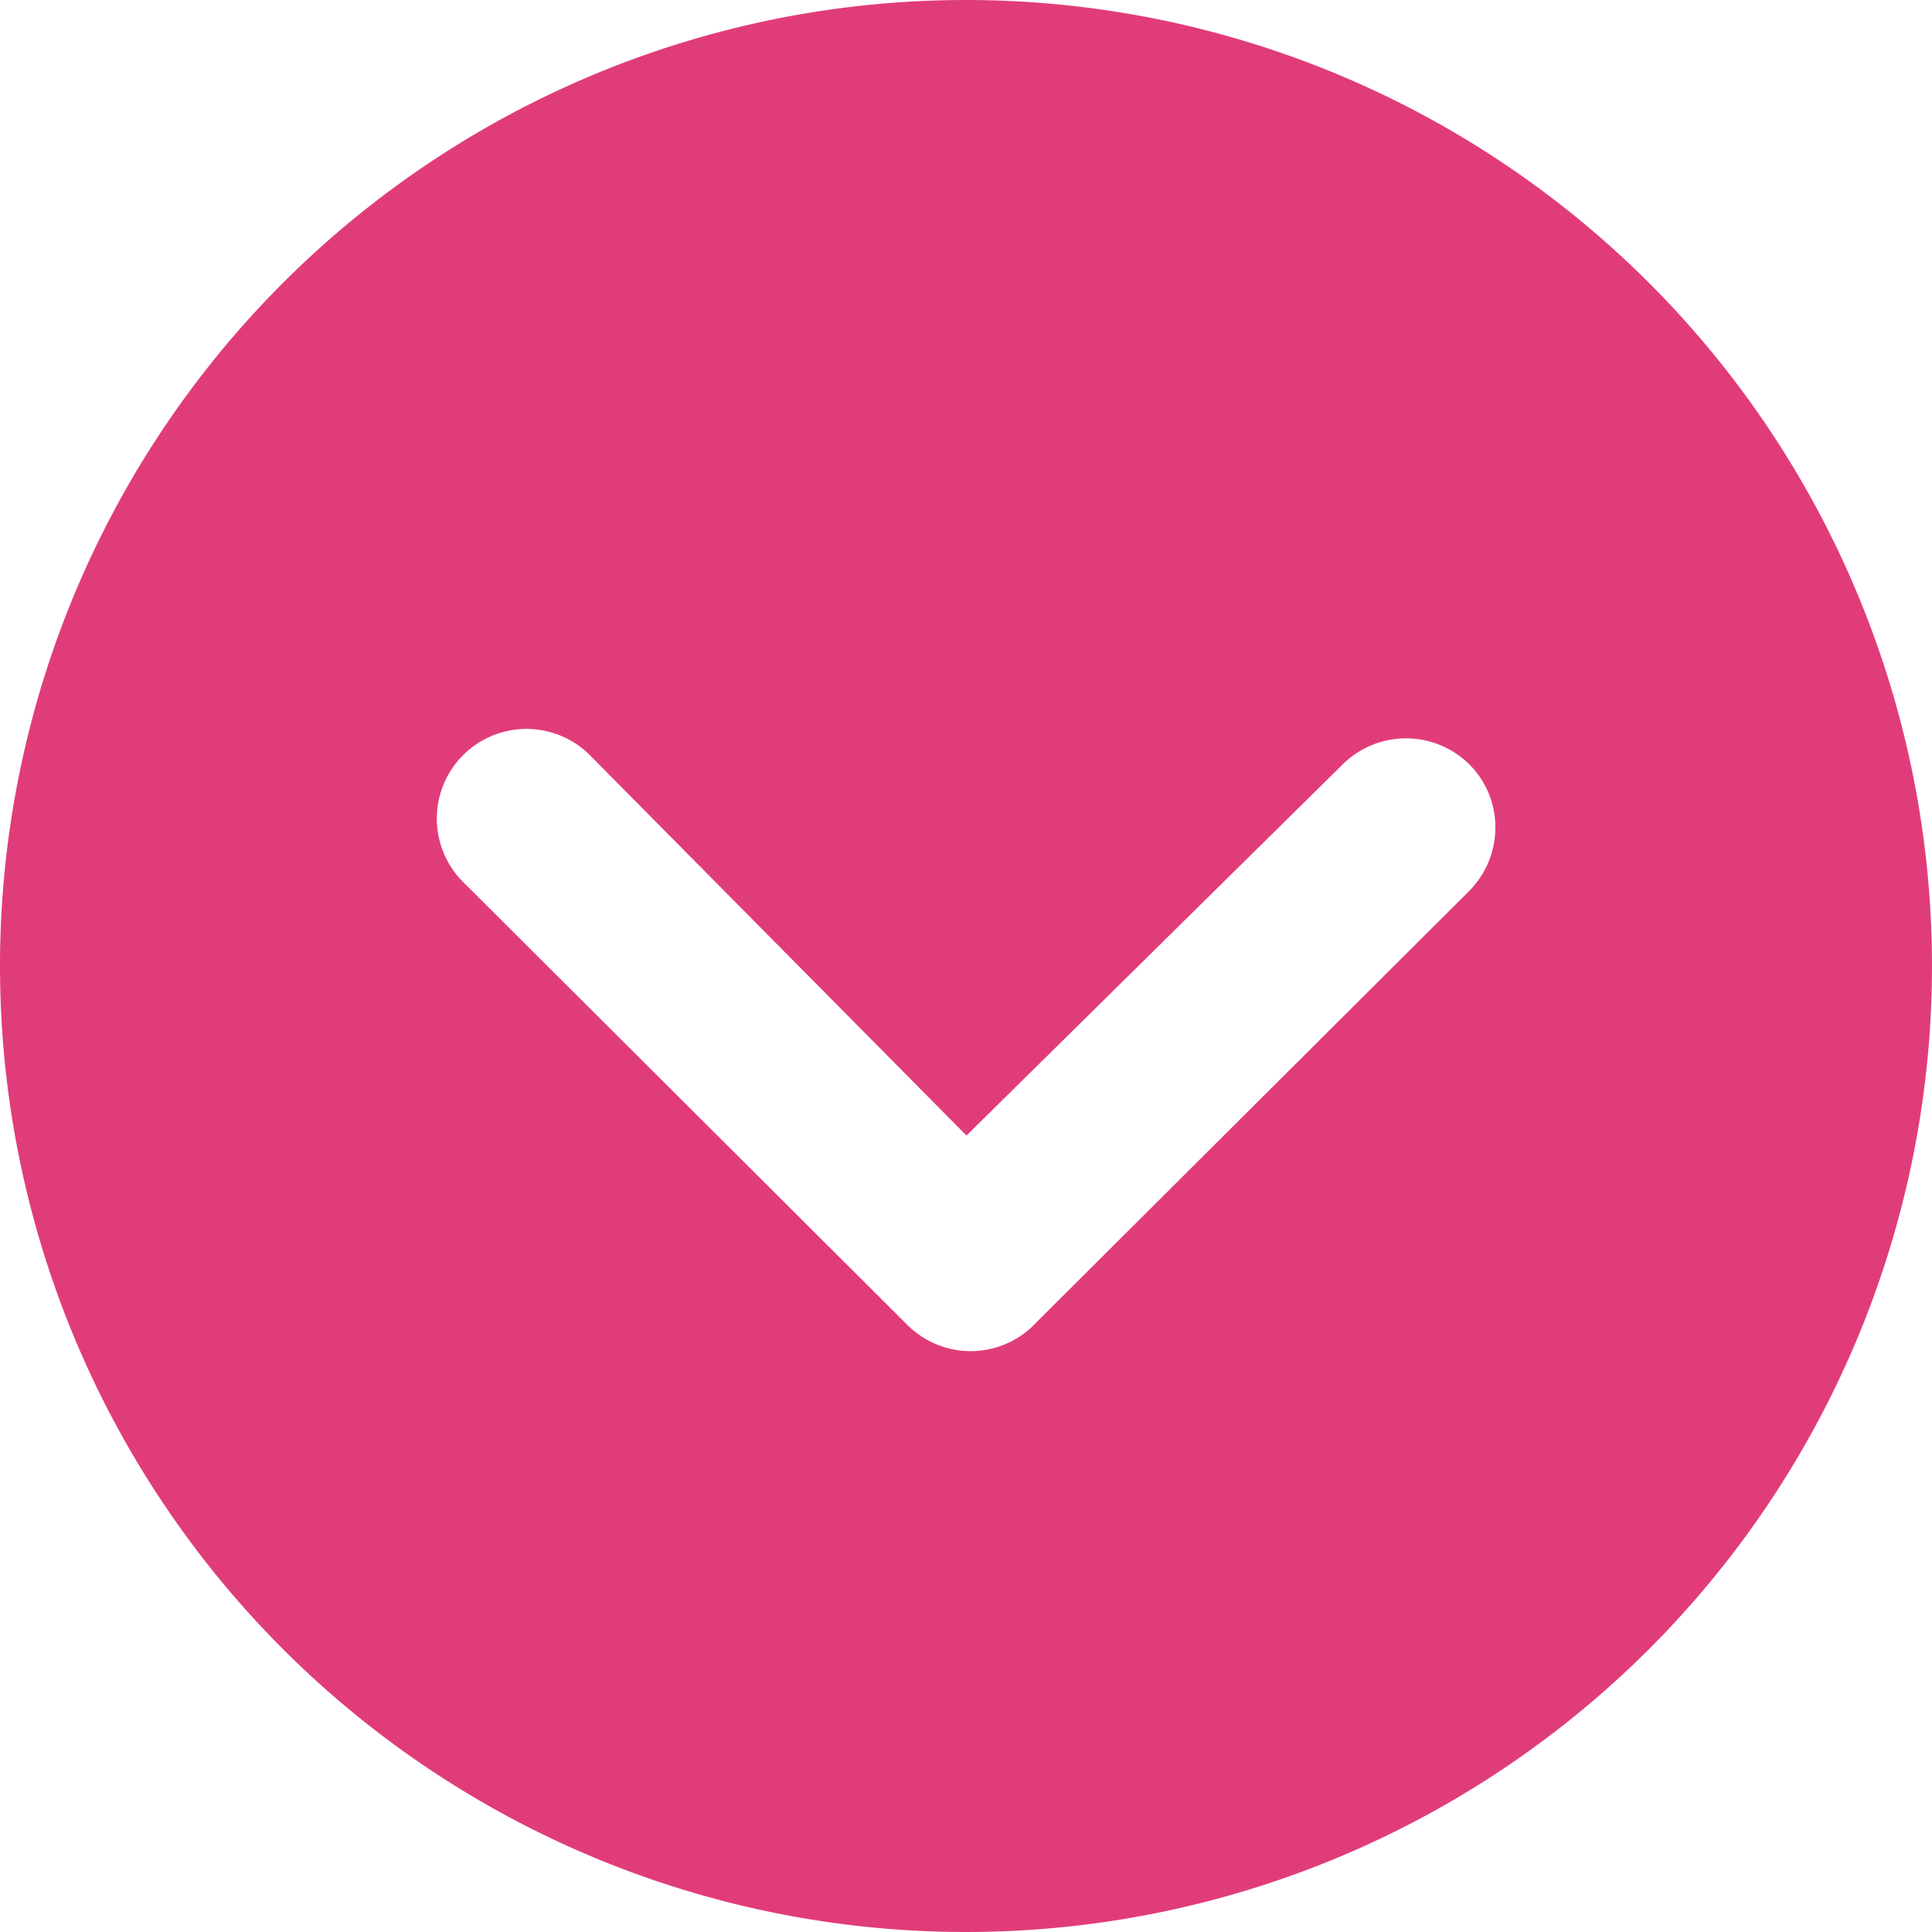 <svg xmlns="http://www.w3.org/2000/svg" width="16" height="16" viewBox="0 0 16 16">
  <path id="Icon_ion-ios-arrow-dropdown-circle" data-name="Icon ion-ios-arrow-dropdown-circle" d="M3.375,11.375a8,8,0,1,0,8-8A8,8,0,0,0,3.375,11.375ZM14.494,9.706a.745.745,0,0,1,1.05,0,.733.733,0,0,1,.215.523.746.746,0,0,1-.219.527l-3.627,3.615a.741.741,0,0,1-1.023-.023L7.21,10.679a.742.742,0,0,1,1.05-1.05l3.119,3.15Z" transform="translate(-3.375 -3.375)" fill="#e13c7a"/>
</svg>
